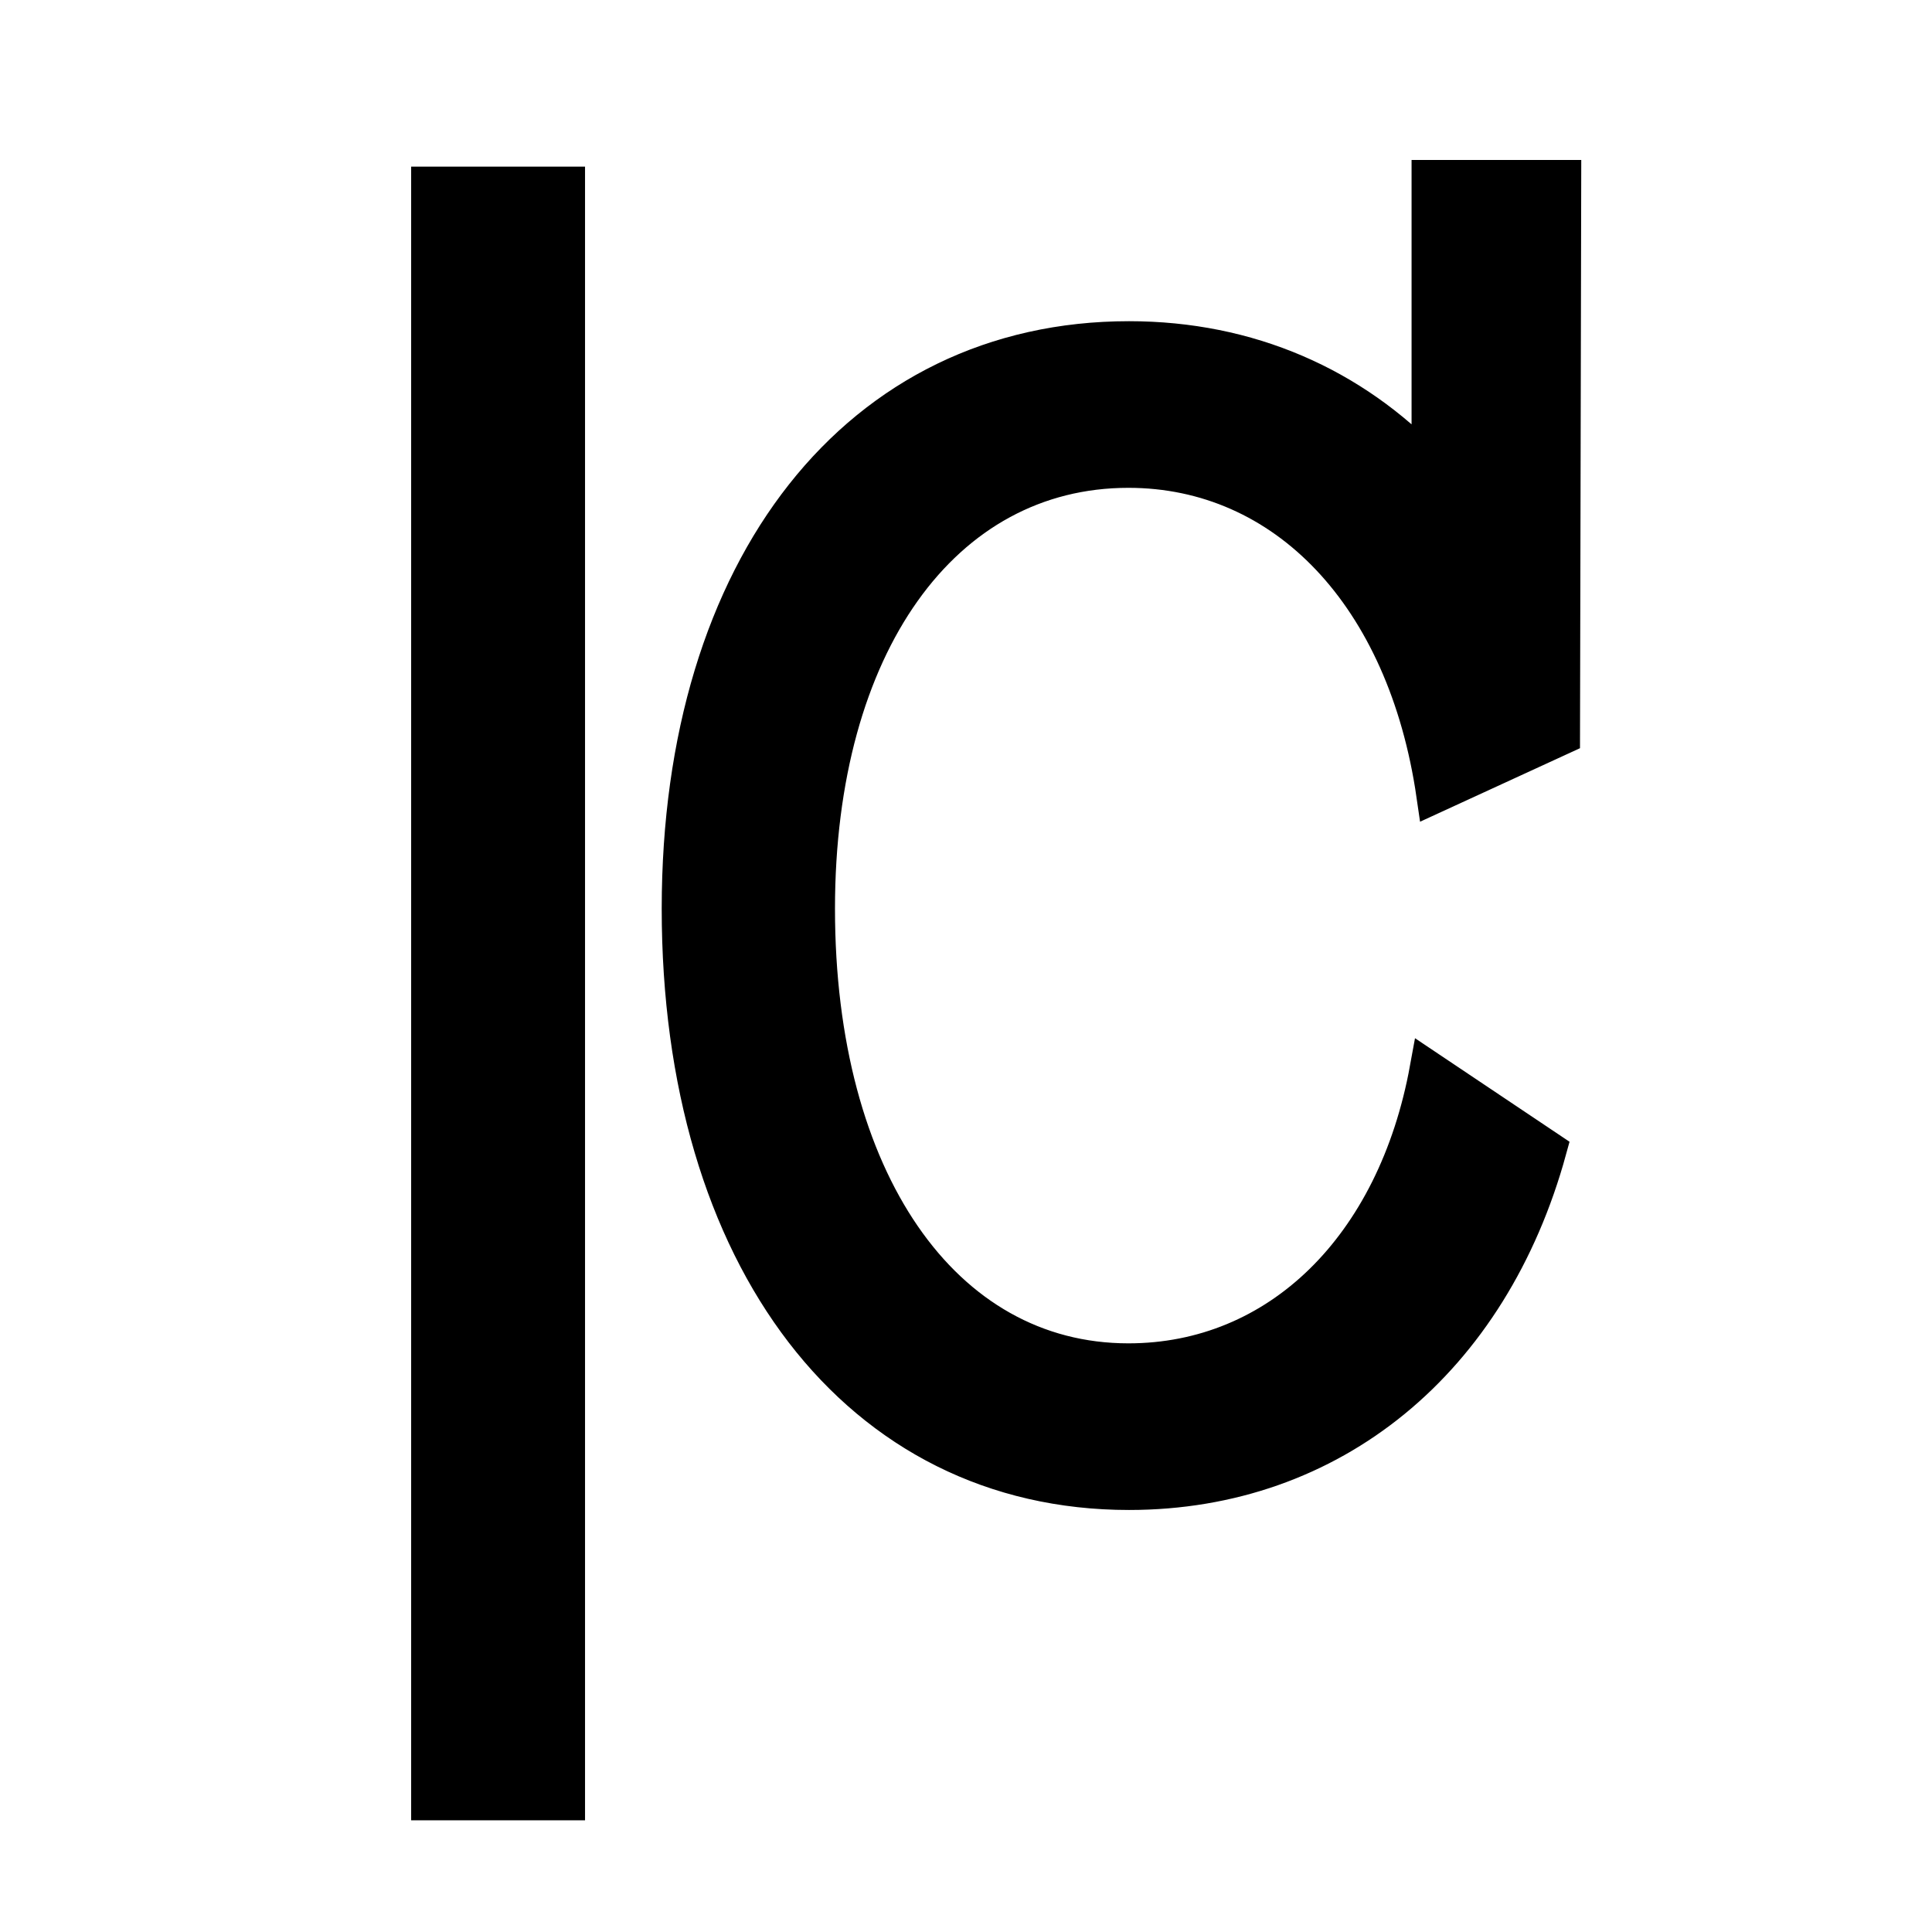 <?xml version="1.0" encoding="UTF-8"?> <svg xmlns="http://www.w3.org/2000/svg" xmlns:xlink="http://www.w3.org/1999/xlink" xmlns:svgjs="http://svgjs.dev/svgjs" version="1.1" width="320" height="320"><svg xmlns="http://www.w3.org/2000/svg" xmlns:xlink="http://www.w3.org/1999/xlink" version="1.1" id="SvgjsSvg1038" x="0px" y="0px" viewBox="0 0 320 320" style="enable-background:new 0 0 320 320;" xml:space="preserve"> <style type="text/css"> .st0{stroke:#000000;stroke-width:6;stroke-miterlimit:10;} </style> <g> <g> <g> <rect x="71.1" y="30.6" class="st0" width="22.8" height="267.9"></rect> </g> <g> <path class="st0" d="M258.9,29.5h-22.1v47.8c-12.8-13.5-30-21.1-49.8-21.1c-44.7,0-74.4,37.6-74.4,94.3 c0,57.9,29.6,96.6,74.4,96.6c33.6,0,59.9-21.7,69.5-56.7l-20-13.4c-5.4,29.6-24.8,48.5-49.6,48.5c-30.8,0-51.6-30.2-51.6-75 c0-43.6,20.8-72.7,51.6-72.7c25.9,0,45.9,20.8,50.7,53.9l21.1-9.7L258.9,29.5z"></path> </g> </g> </g> </svg><style>@media (prefers-color-scheme: light) { :root { filter: none; } } @media (prefers-color-scheme: dark) { :root { filter: invert(100%); } } </style></svg> 